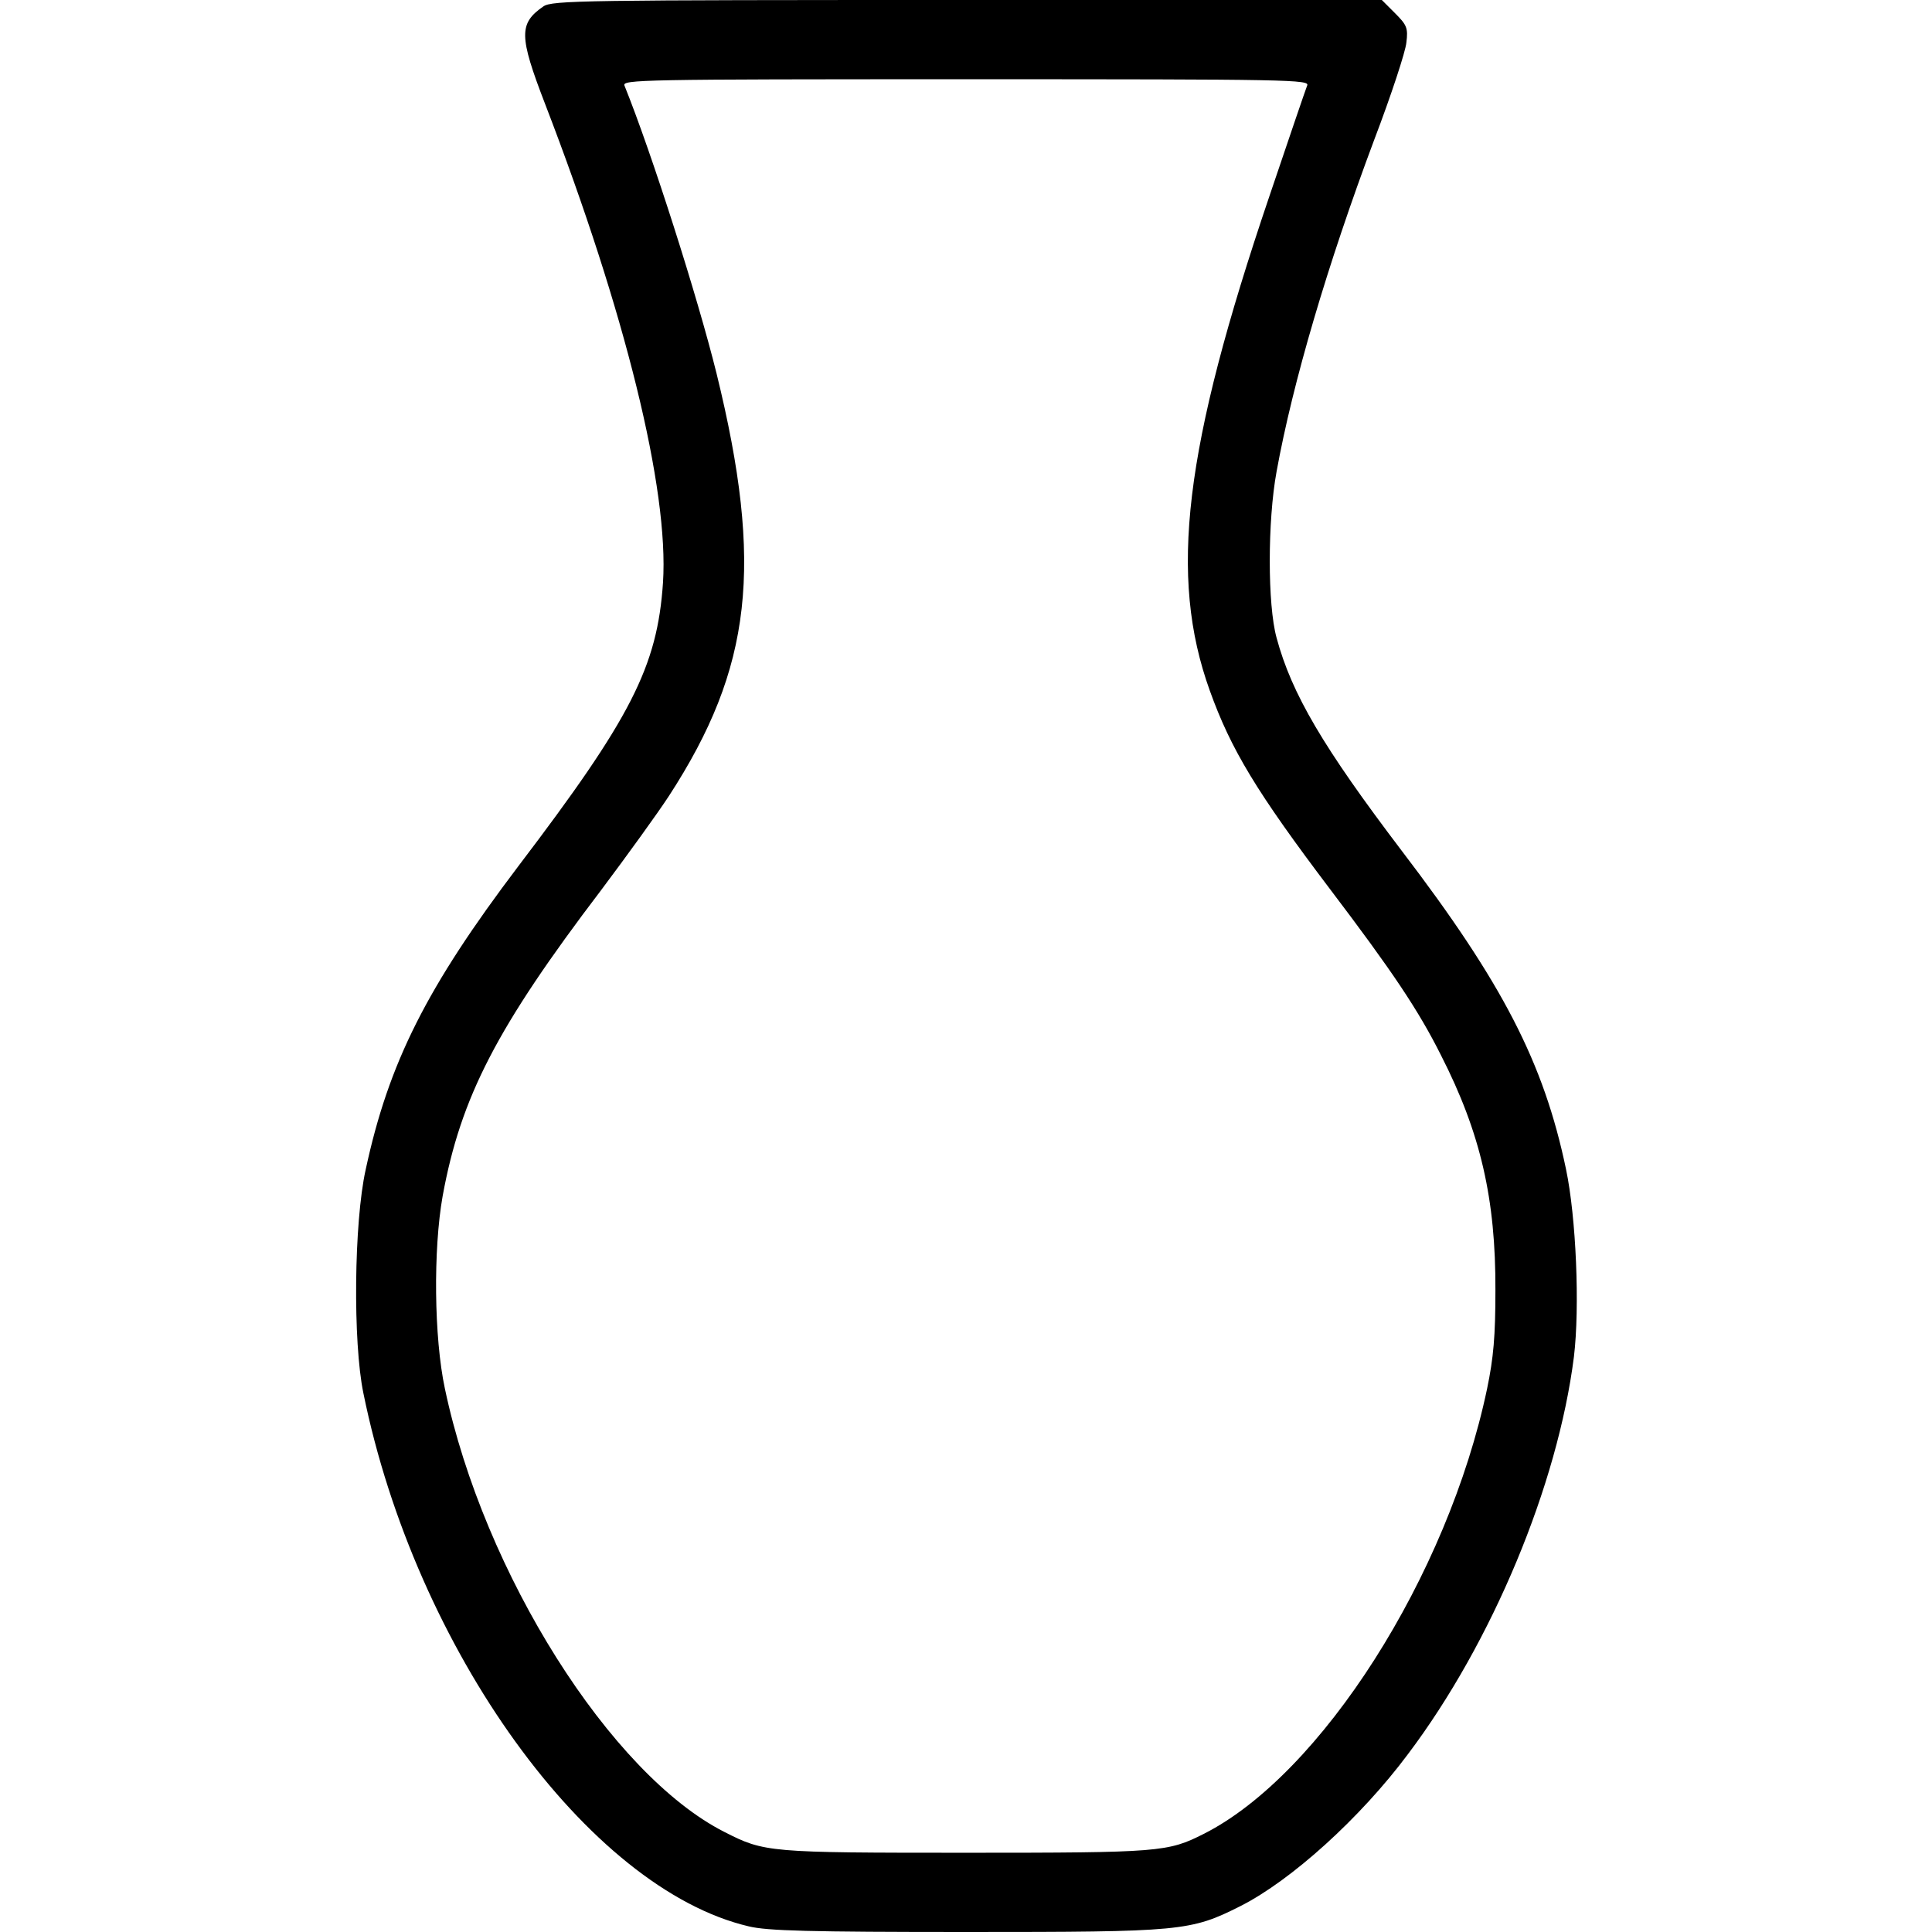 <?xml version="1.0" encoding="UTF-8" standalone="no"?> <svg xmlns="http://www.w3.org/2000/svg" version="1.0" width="512pt" height="512pt" viewBox="0 0 512 512" preserveAspectRatio="xMidYMid meet"><g transform="translate(0,512) scale(0.1,-0.1)" fill="#000000" stroke="none"><path d="M1440 5103 c-65 -45 -65 -78 4 -257 214 -555 329 -1024 313 -1270 -15 -223 -85 -359 -383 -751 -243 -321 -344 -521 -405 -805 -31 -140 -34 -457 -6 -592 138 -679 596 -1313 1021 -1413 49 -12 162 -15 577 -15 572 0 594 2 727 69 134 68 317 233 443 402 224 297 397 714 440 1053 16 132 6 370 -21 498 -59 282 -168 493 -435 843 -208 274 -292 416 -332 565 -24 87 -24 309 0 440 43 237 135 549 259 880 45 118 83 234 85 257 5 39 1 47 -30 78 l-35 35 -1099 0 c-1019 0 -1100 -1 -1123 -17z m2024 -210 c-4 -10 -49 -142 -100 -293 -227 -669 -267 -1007 -158 -1310 56 -156 124 -269 320 -528 163 -215 233 -319 293 -439 105 -206 145 -381 144 -623 0 -121 -5 -178 -22 -260 -104 -496 -440 -1023 -751 -1180 -95 -48 -115 -50 -630 -50 -524 0 -534 1 -640 55 -302 153 -638 686 -741 1175 -29 136 -31 369 -6 510 48 263 144 448 420 811 69 92 150 204 180 250 220 339 251 610 126 1119 -50 202 -171 582 -244 763 -7 16 40 17 905 17 865 0 912 -1 904 -17z"></path></g></svg> 